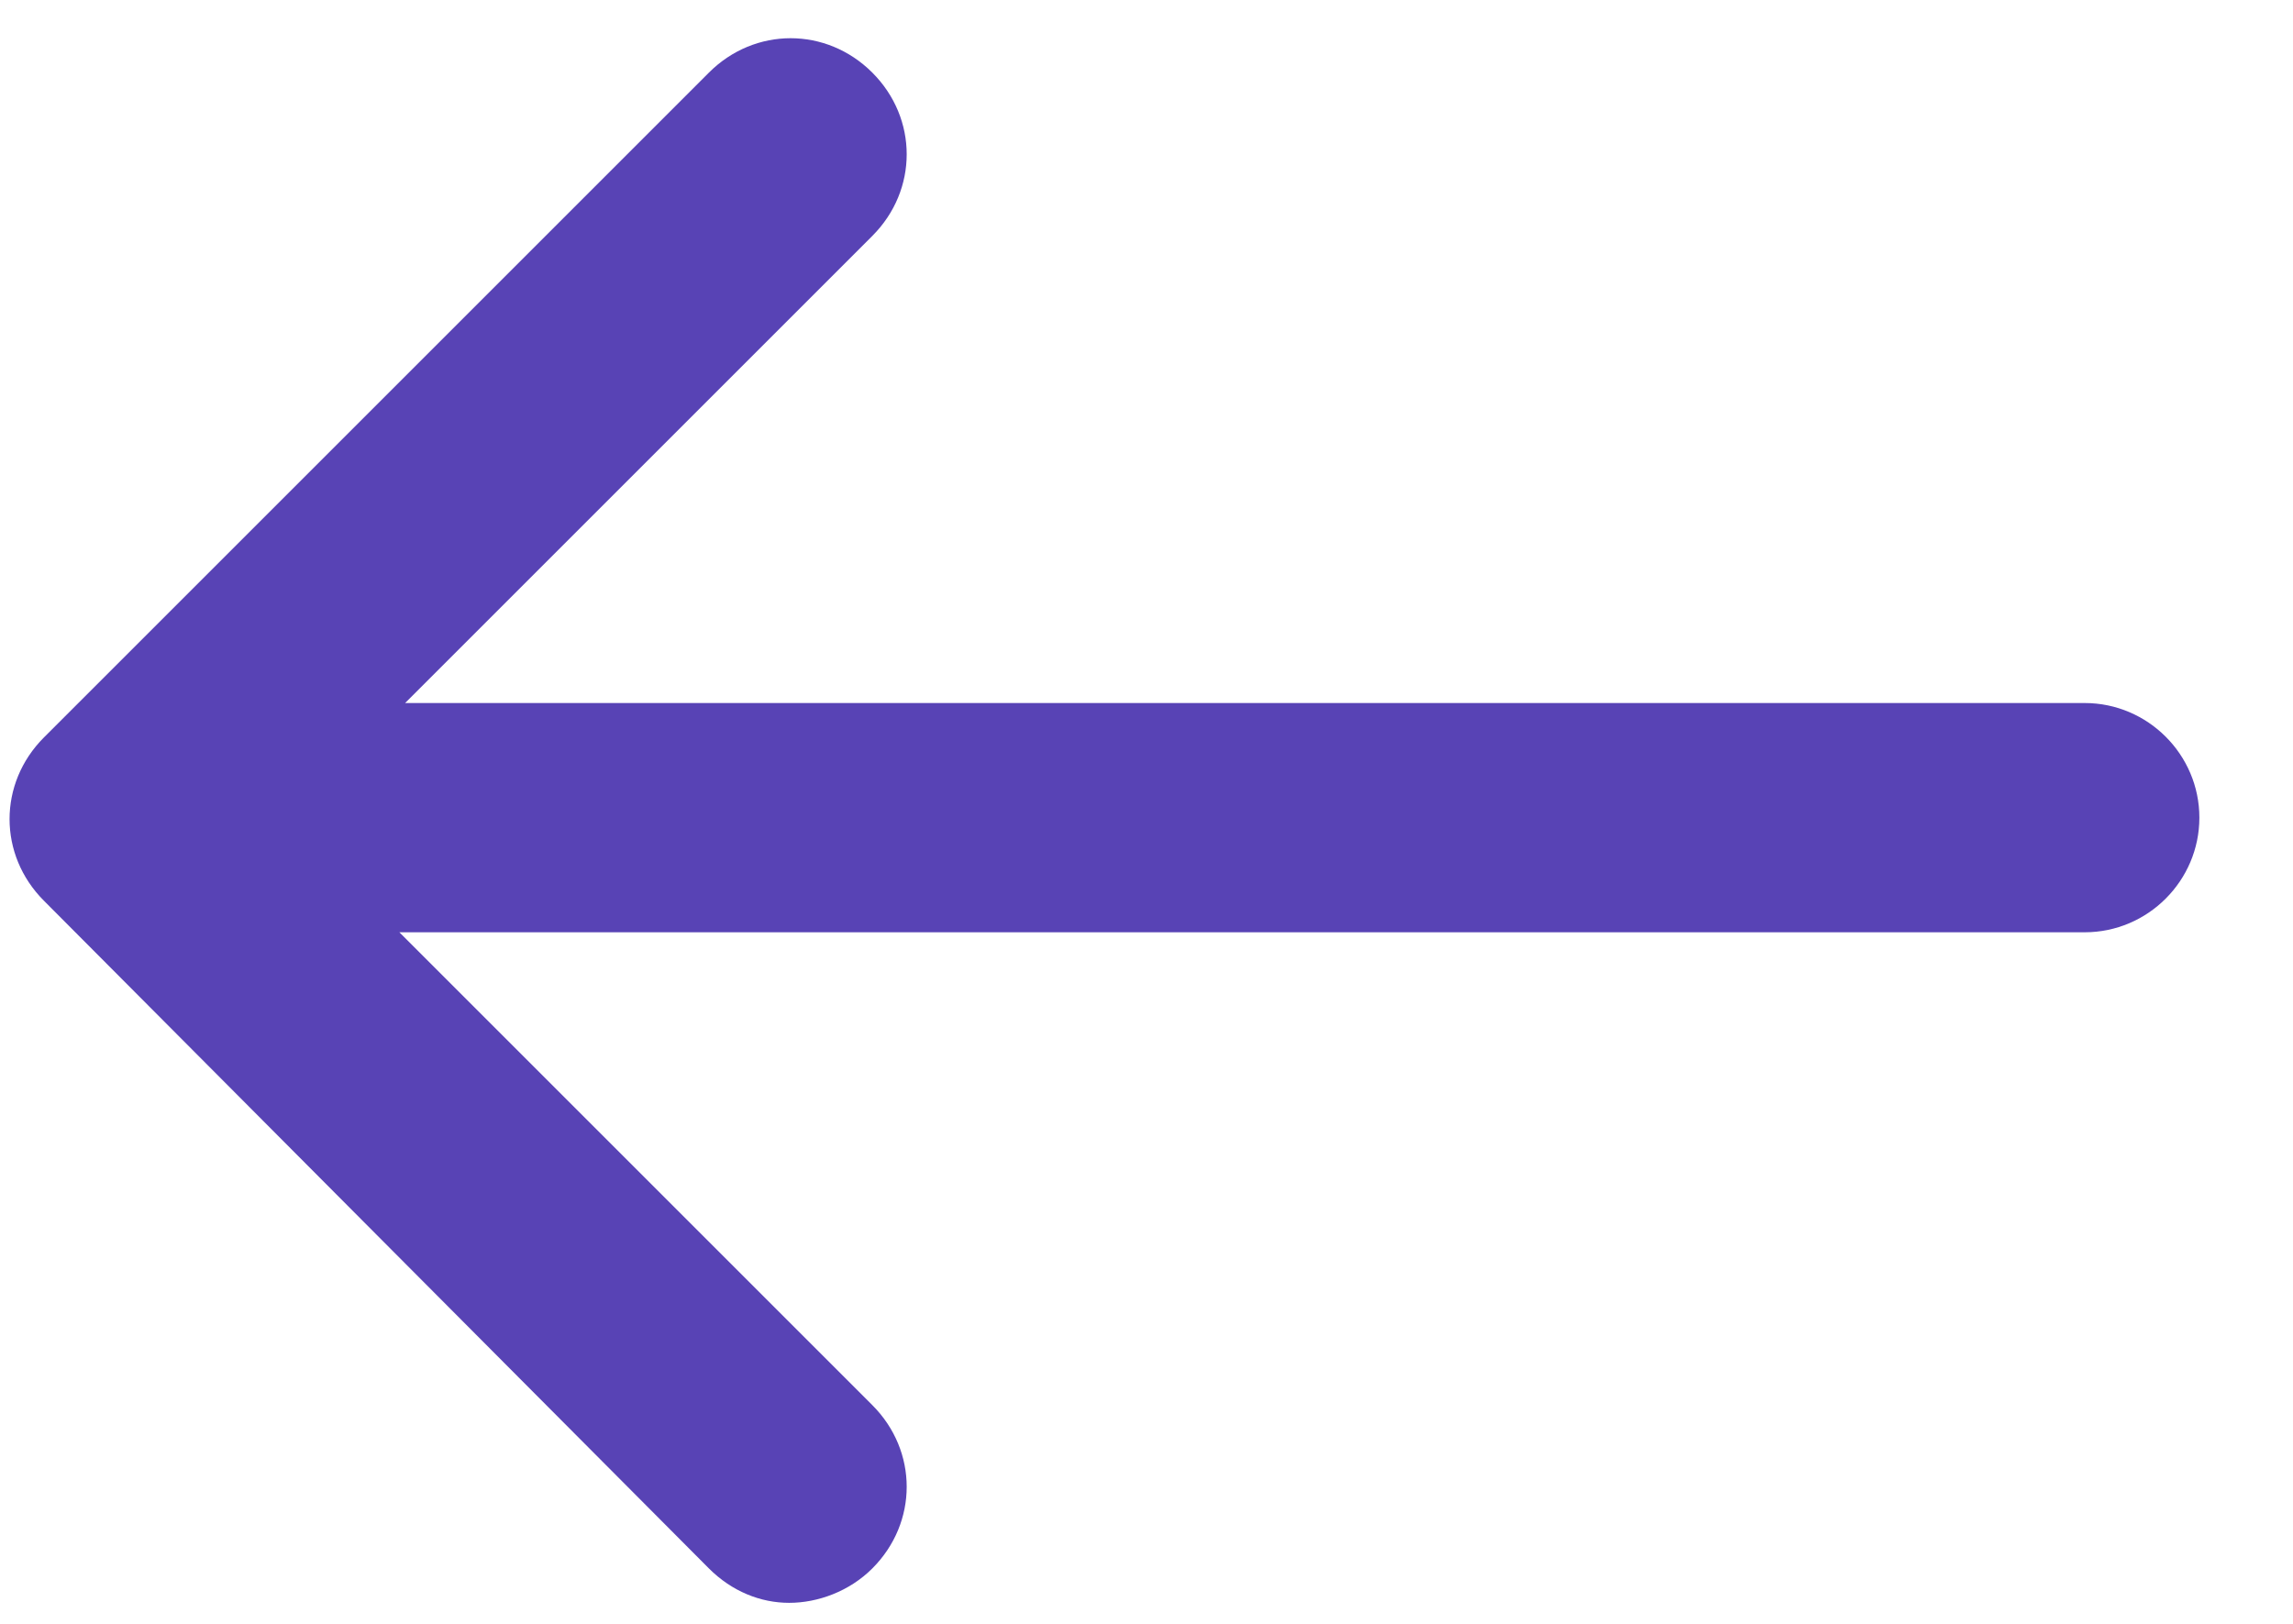 <svg width="24" height="17" viewBox="0 0 24 17" fill="none" xmlns="http://www.w3.org/2000/svg">
<path fill-rule="evenodd" clip-rule="evenodd" d="M7.42 16.42C7.66 16.66 7.96 16.78 8.26 16.78C8.56 16.78 8.89 16.66 9.13 16.42C9.61 15.94 9.61 15.19 9.13 14.71L4.18 9.76H21.82C22.48 9.76 23.02 9.22 23.02 8.56C23.02 7.9 22.48 7.36 21.82 7.36H4.24L9.13 2.47C9.61 1.99 9.61 1.24 9.13 0.76C8.65 0.28 7.9 0.28 7.42 0.76L0.46 7.72C-0.02 8.2 -0.02 8.95 0.46 9.43L7.42 16.42Z" fill="#5843B5"/>
</svg>
